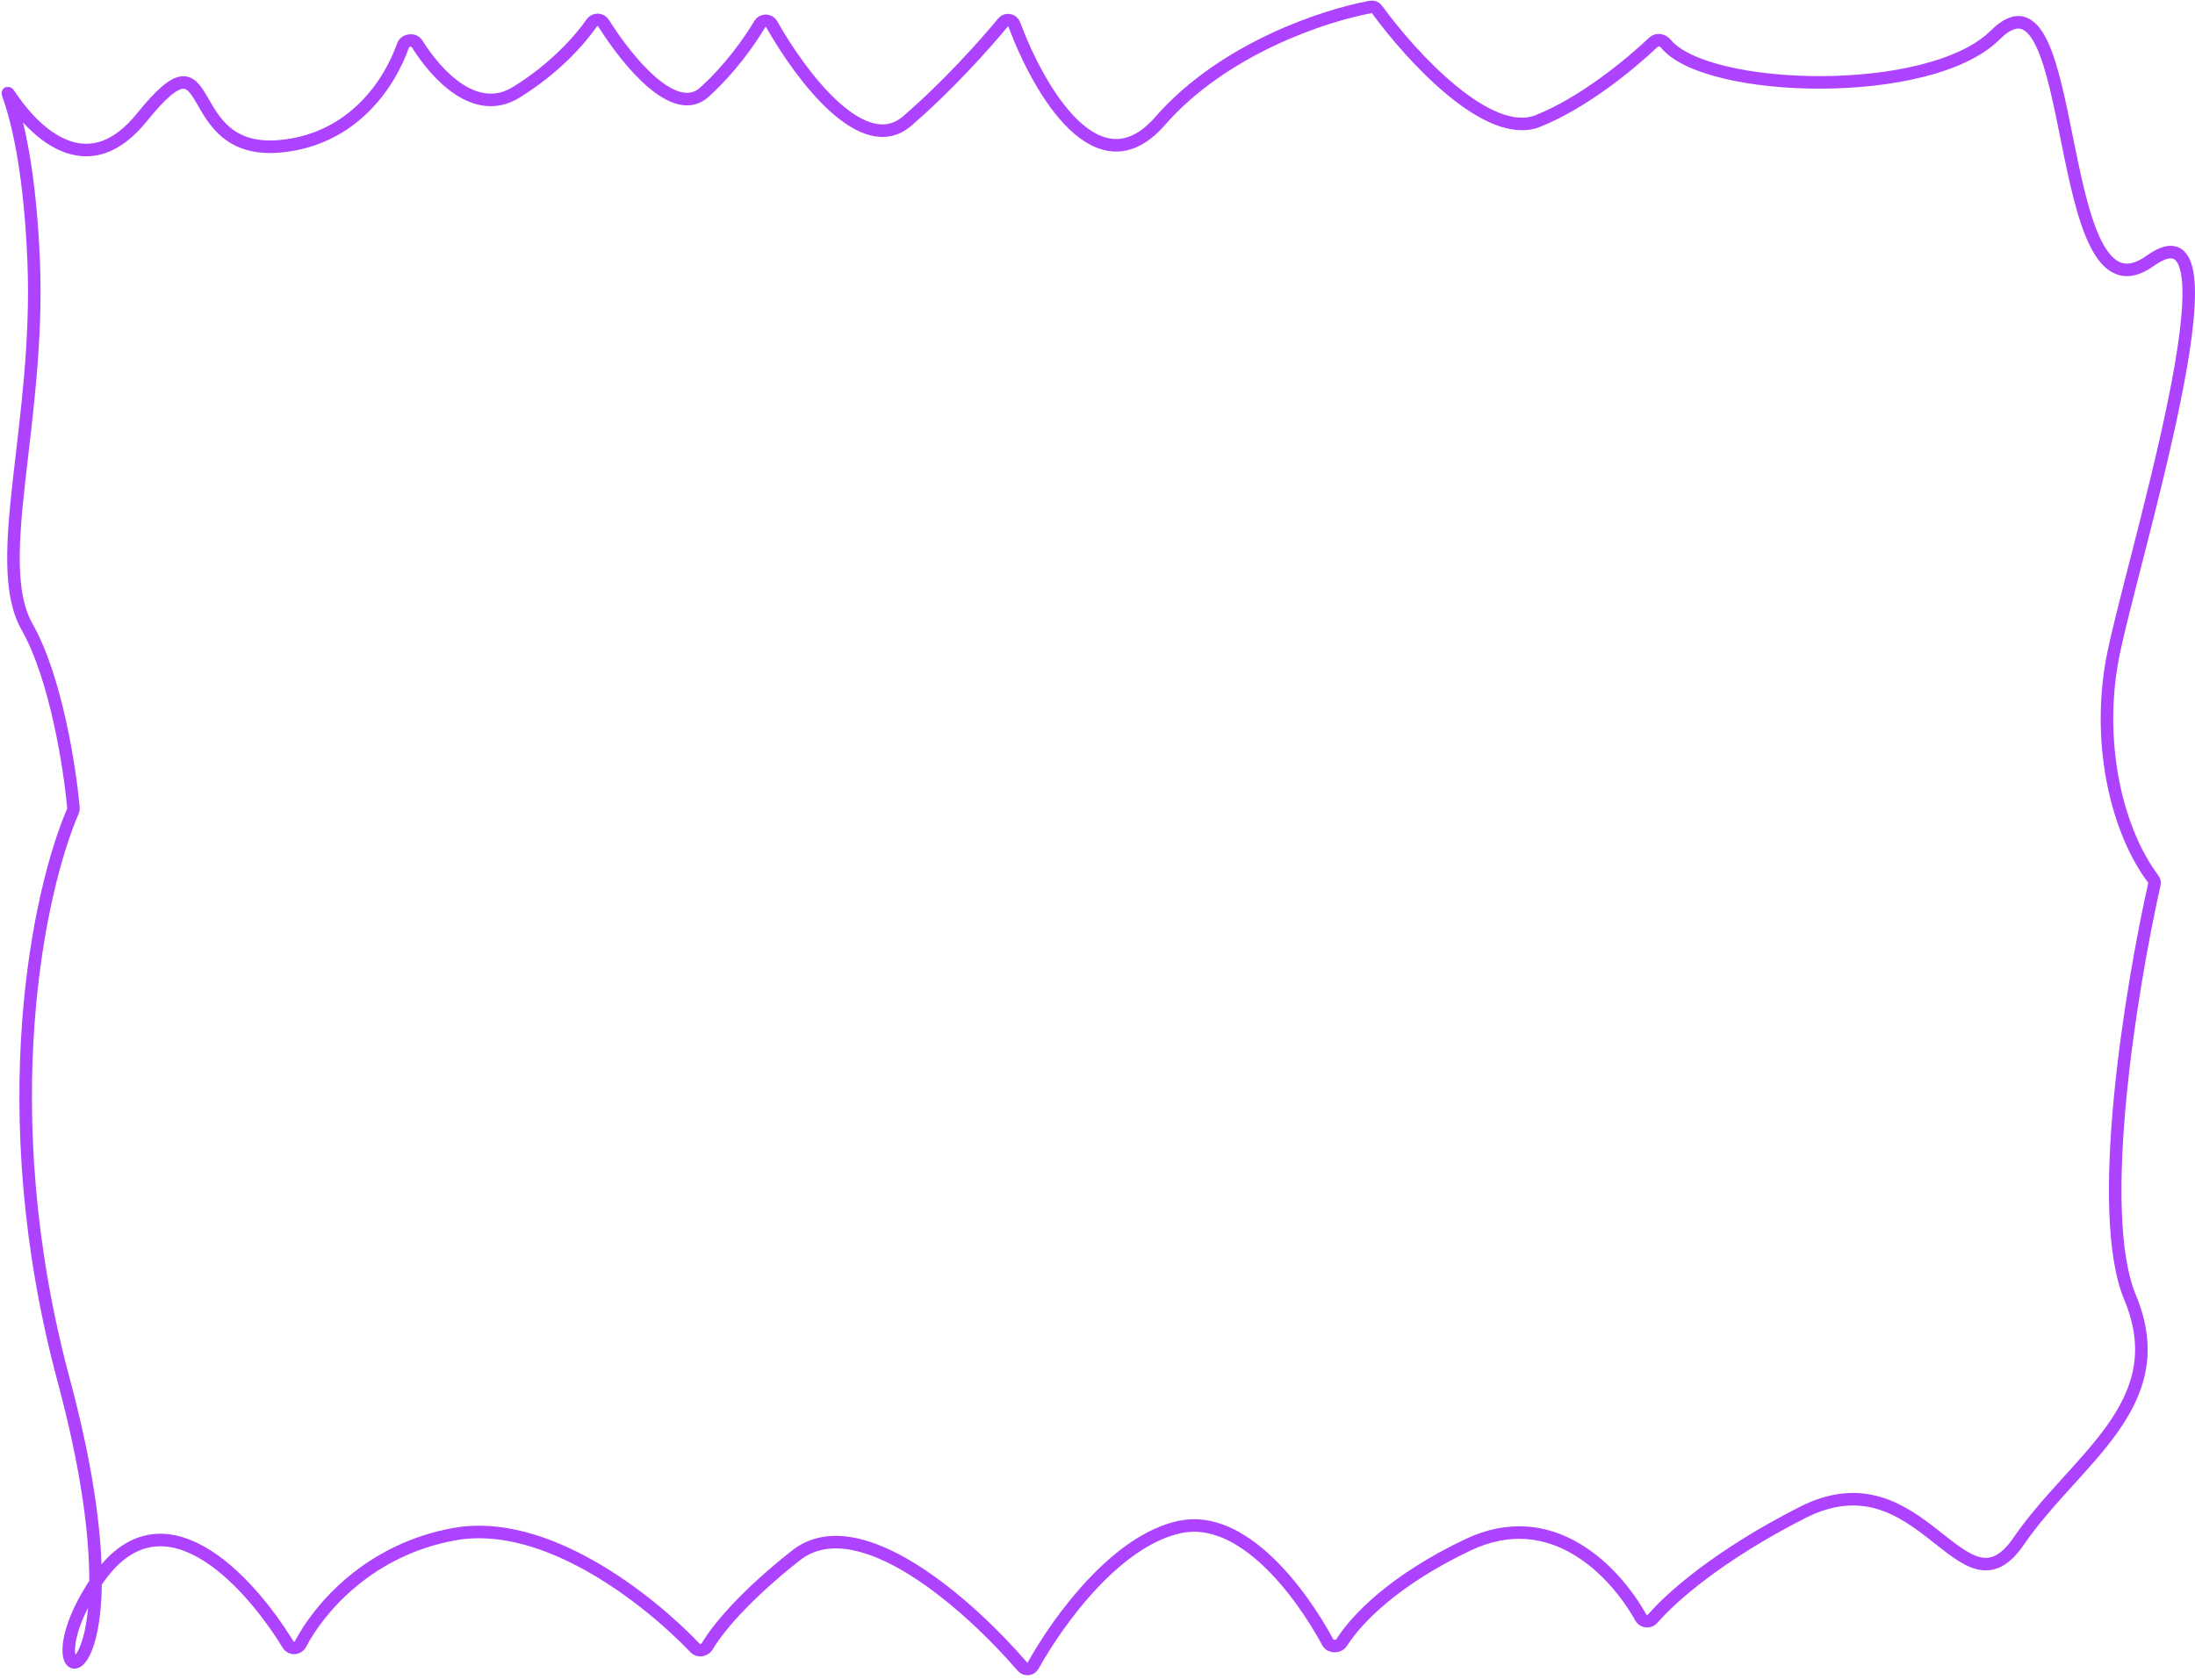 <?xml version="1.0" encoding="UTF-8"?> <svg xmlns="http://www.w3.org/2000/svg" width="350" height="268" viewBox="0 0 350 268" fill="none"><path d="M245.2 19.305C237.312 22.439 225.059 9.046 219.56 1.499C219.336 1.192 218.965 1.037 218.591 1.104C211.204 2.44 195.088 7.736 184.976 19.305C175.121 30.58 165.759 14.666 161.72 3.881C161.441 3.137 160.446 2.969 159.94 3.581C156.947 7.206 151.098 13.744 144.65 19.305C137.702 25.298 127.89 12.405 123.033 3.847C122.631 3.14 121.574 3.142 121.157 3.841C119.499 6.62 116.384 11.045 112.284 14.729C107.591 18.945 100.137 9.891 96.226 3.668C95.81 3.007 94.804 3.012 94.358 3.653C92.438 6.418 88.42 10.961 82.305 14.729C75.958 18.639 69.805 12.249 66.493 6.975C65.986 6.168 64.588 6.341 64.271 7.24C62.12 13.338 56.338 22.135 44.897 23.31C28.183 25.026 35.081 3.288 22.612 18.733C14.543 28.727 6.51 22.43 1.768 15.52C1.137 14.601 1.137 14.572 1.501 15.625C3.126 20.337 4.829 28.563 5.367 41.615C6.429 67.357 -1.53 89.667 4.306 99.963C8.915 108.094 11.146 122.467 11.713 128.889C11.728 129.056 11.703 129.209 11.636 129.362C6.245 141.77 -1.46 176.881 10.143 220.092C24.734 274.437 1.918 272.148 15.449 252.127C25.683 236.983 39.411 251.668 45.96 262.34C46.4 263.056 47.509 262.991 47.901 262.247C50.941 256.478 58.834 247.144 72.489 244.69C86.956 242.091 103.357 255.01 110.842 262.866C111.374 263.424 112.383 263.243 112.776 262.579C114.389 259.846 118.509 254.749 126.875 248.123C136.876 240.202 154.546 255.977 163.044 265.847C163.512 266.391 164.384 266.293 164.733 265.666C168.751 258.437 177.995 245.695 188.16 243.546C198.05 241.456 207.364 253.85 211.731 261.969C212.155 262.756 213.46 262.728 213.94 261.973C216.334 258.206 222.316 251.991 234.057 246.406C247.509 240.008 257.549 250.672 261.644 258.018C262.02 258.692 263.012 258.779 263.517 258.194C266.552 254.683 274.113 248.014 287.383 241.258C306.484 231.533 312.851 258.991 321.872 245.834C330.892 232.677 346.81 224.097 339.647 206.935C333.969 193.331 339.804 157.635 343.524 141.031C343.59 140.738 343.519 140.444 343.338 140.203C337.677 132.686 334.38 119.185 336.729 105.684C339.116 91.955 358.749 30.174 342.831 41.615C326.912 53.056 331.953 -8.153 318.157 5.576C307.703 15.981 272.06 14.886 265.626 6.962C265.158 6.386 264.222 6.191 263.685 6.702C259.919 10.28 252.431 16.433 245.2 19.305Z" stroke="#AE43FF" stroke-width="2"></path></svg> 